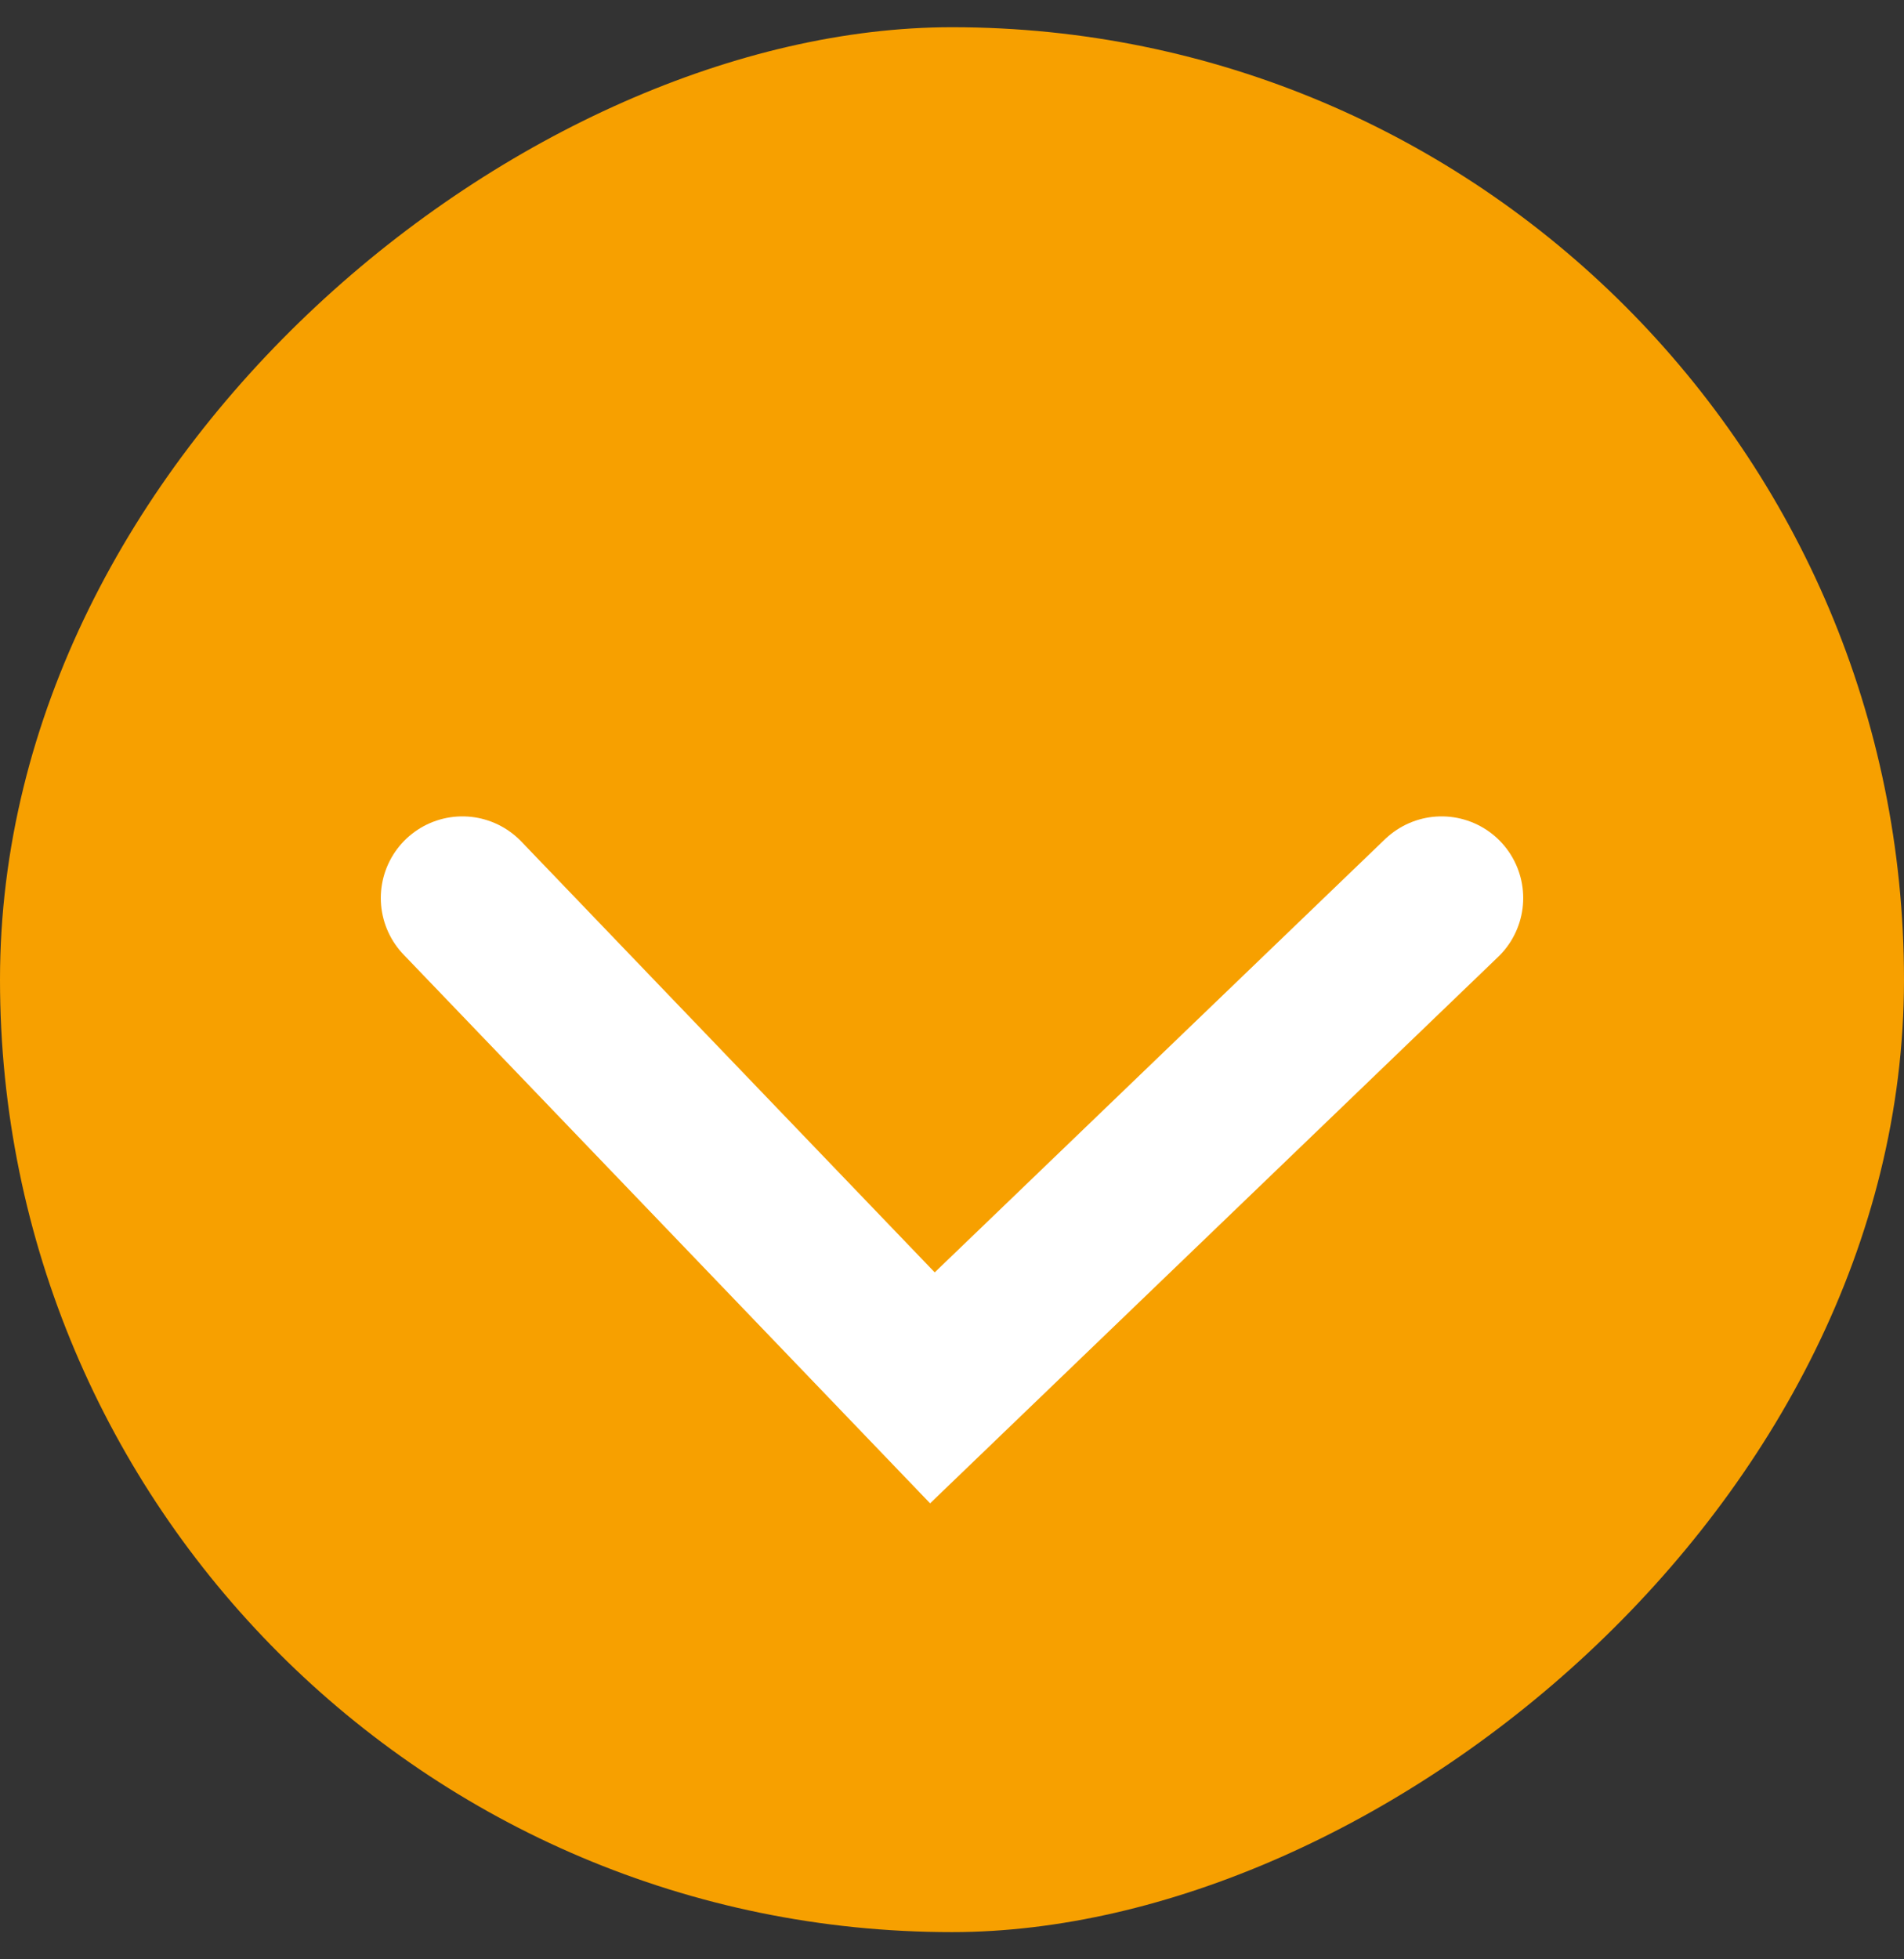 <?xml version="1.0" encoding="UTF-8"?> <svg xmlns="http://www.w3.org/2000/svg" width="35" height="36" viewBox="0 0 35 36" fill="none"><rect x="0" y="0" width="35" height="36" fill="#333333" stroke="none"/><rect x="35" y="0.5" width="35" height="35" rx="17.5" transform="rotate(90 35 0.5)" fill="#F7A000"></rect><path d="M26.5 16.5L17.14 25.5L8.5 16.5" stroke="white" stroke-width="3" stroke-linecap="round"></path></svg> 